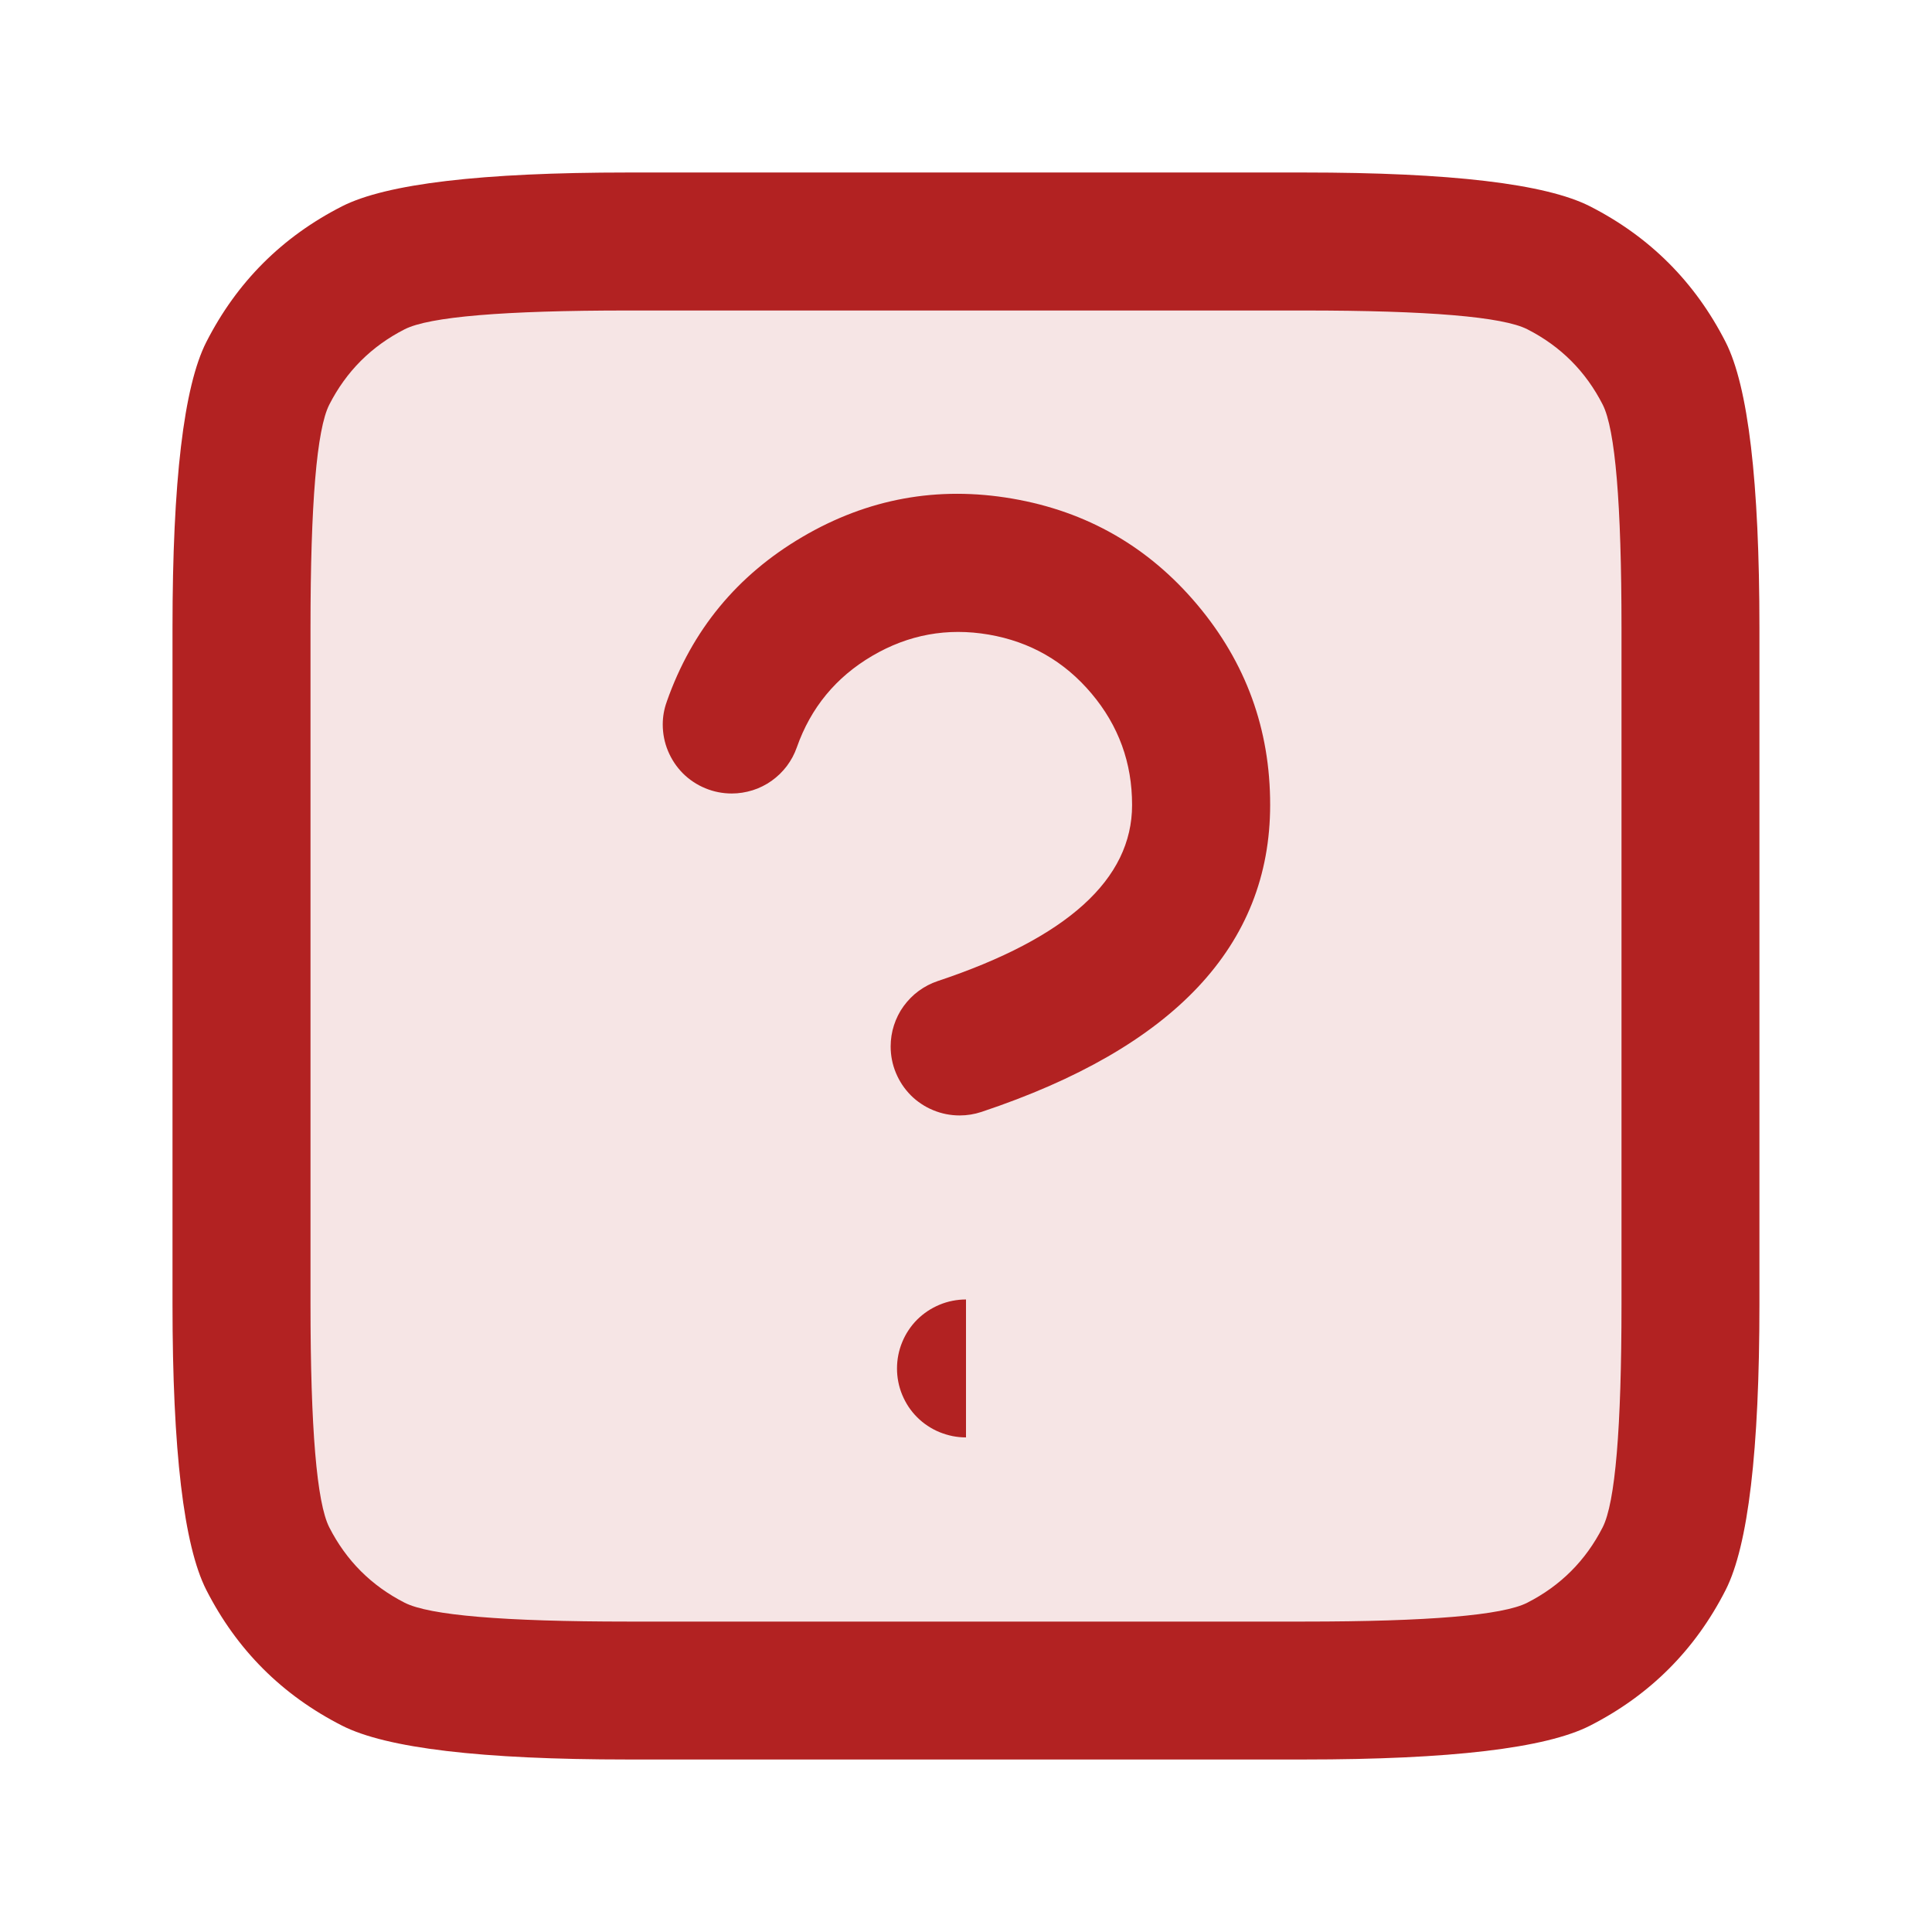 <svg xmlns="http://www.w3.org/2000/svg" fill="none" viewBox="0 0 28 28">
  <defs>
    <clipPath id="a">
      <rect width="28" height="28" rx="0"/>
    </clipPath>
  </defs>
  <g fill="#b22222" clip-path="url(#a)">
    <path d="M3.5 9.1c0-1.96 0-2.94.381-3.689.336-.659.871-1.194 1.53-1.53C6.16 3.5 7.14 3.5 9.1 3.5h9.8c1.96 0 2.94 0 3.689.381.658.336 1.194.871 1.53 1.53C24.5 6.16 24.5 7.14 24.5 9.1v9.8c0 1.96 0 2.94-.382 3.689-.336.658-.871 1.194-1.53 1.53-.749.382-1.729.382-3.689.382H9.1c-1.96 0-2.94 0-3.689-.382-.659-.336-1.194-.871-1.53-1.53C3.5 21.84 3.5 20.86 3.5 18.9V9.1Z" opacity=".12"/>
    <path fill-rule="evenodd" d="M4.957 2.99q-1.303.664-1.967 1.967Q2.5 5.92 2.5 9.1v9.8q0 3.18.49 4.143.664 1.303 1.967 1.966Q5.92 25.5 9.1 25.5h9.8q3.18 0 4.143-.49 1.303-.664 1.966-1.966.49-.963.49-4.143V9.1q0-3.18-.49-4.143-.664-1.303-1.966-1.967Q22.08 2.5 18.9 2.5H9.1q-3.18 0-4.143.49ZM4.5 9.1q0-2.7.272-3.235.369-.724 1.093-1.093Q6.4 4.5 9.1 4.5h9.8q2.7 0 3.235.272.724.369 1.093 1.093Q23.5 6.4 23.5 9.1v9.8q0 2.7-.273 3.235-.369.724-1.093 1.093-.535.273-3.235.273H9.1q-2.7 0-3.235-.273-.724-.369-1.093-1.093Q4.5 21.6 4.5 18.9V9.1Zm11.907 2.567q0 1.613-2.816 2.551-.074.025-.144.061-.069.036-.132.082-.063.046-.118.102-.055.056-.101.119-.046.063-.081.133-.035.07-.059.144-.024.074-.036.152-.012.077-.012.155 0 .099.019.195.019.097.057.188.038.091.092.173.055.082.124.152.07.07.152.124.082.055.173.092.091.038.188.057.097.019.195.019.162 0 .316-.051 4.184-1.395 4.184-4.449.002-1.644-1.057-2.903-1.06-1.259-2.682-1.537-1.622-.278-3.041.556-1.418.833-1.964 2.385l-0.0.001-0.0 0Q9.605 10.329 9.605 10.5q0 .098.019.195.019.097.057.188.038.091.092.173.055.082.124.152.07.07.152.124.082.055.173.092.091.038.188.057.097.019.195.019.077 0 .153-.012.076-.012.15-.035.074-.023.143-.058.069-.034.132-.079.063-.045.118-.098.055-.054.102-.115.046-.062.083-.13.036-.068.062-.141.303-.862 1.092-1.326.788-.463 1.689-.309.901.155 1.49.854t.588 1.615ZM14 18.833q-.099 0-.195.019-.097.019-.188.057-.091.038-.173.092-.082.055-.152.124-.07.07-.124.152-.055.082-.092.173-.038.091-.057.188Q13 19.735 13 19.833q0 .099.019.195.019.097.057.188.038.091.092.173.055.082.124.151.07.07.152.124.082.055.173.092t.188.057q.097.019.195.019v-2Z"/>
  </g>
</svg>
